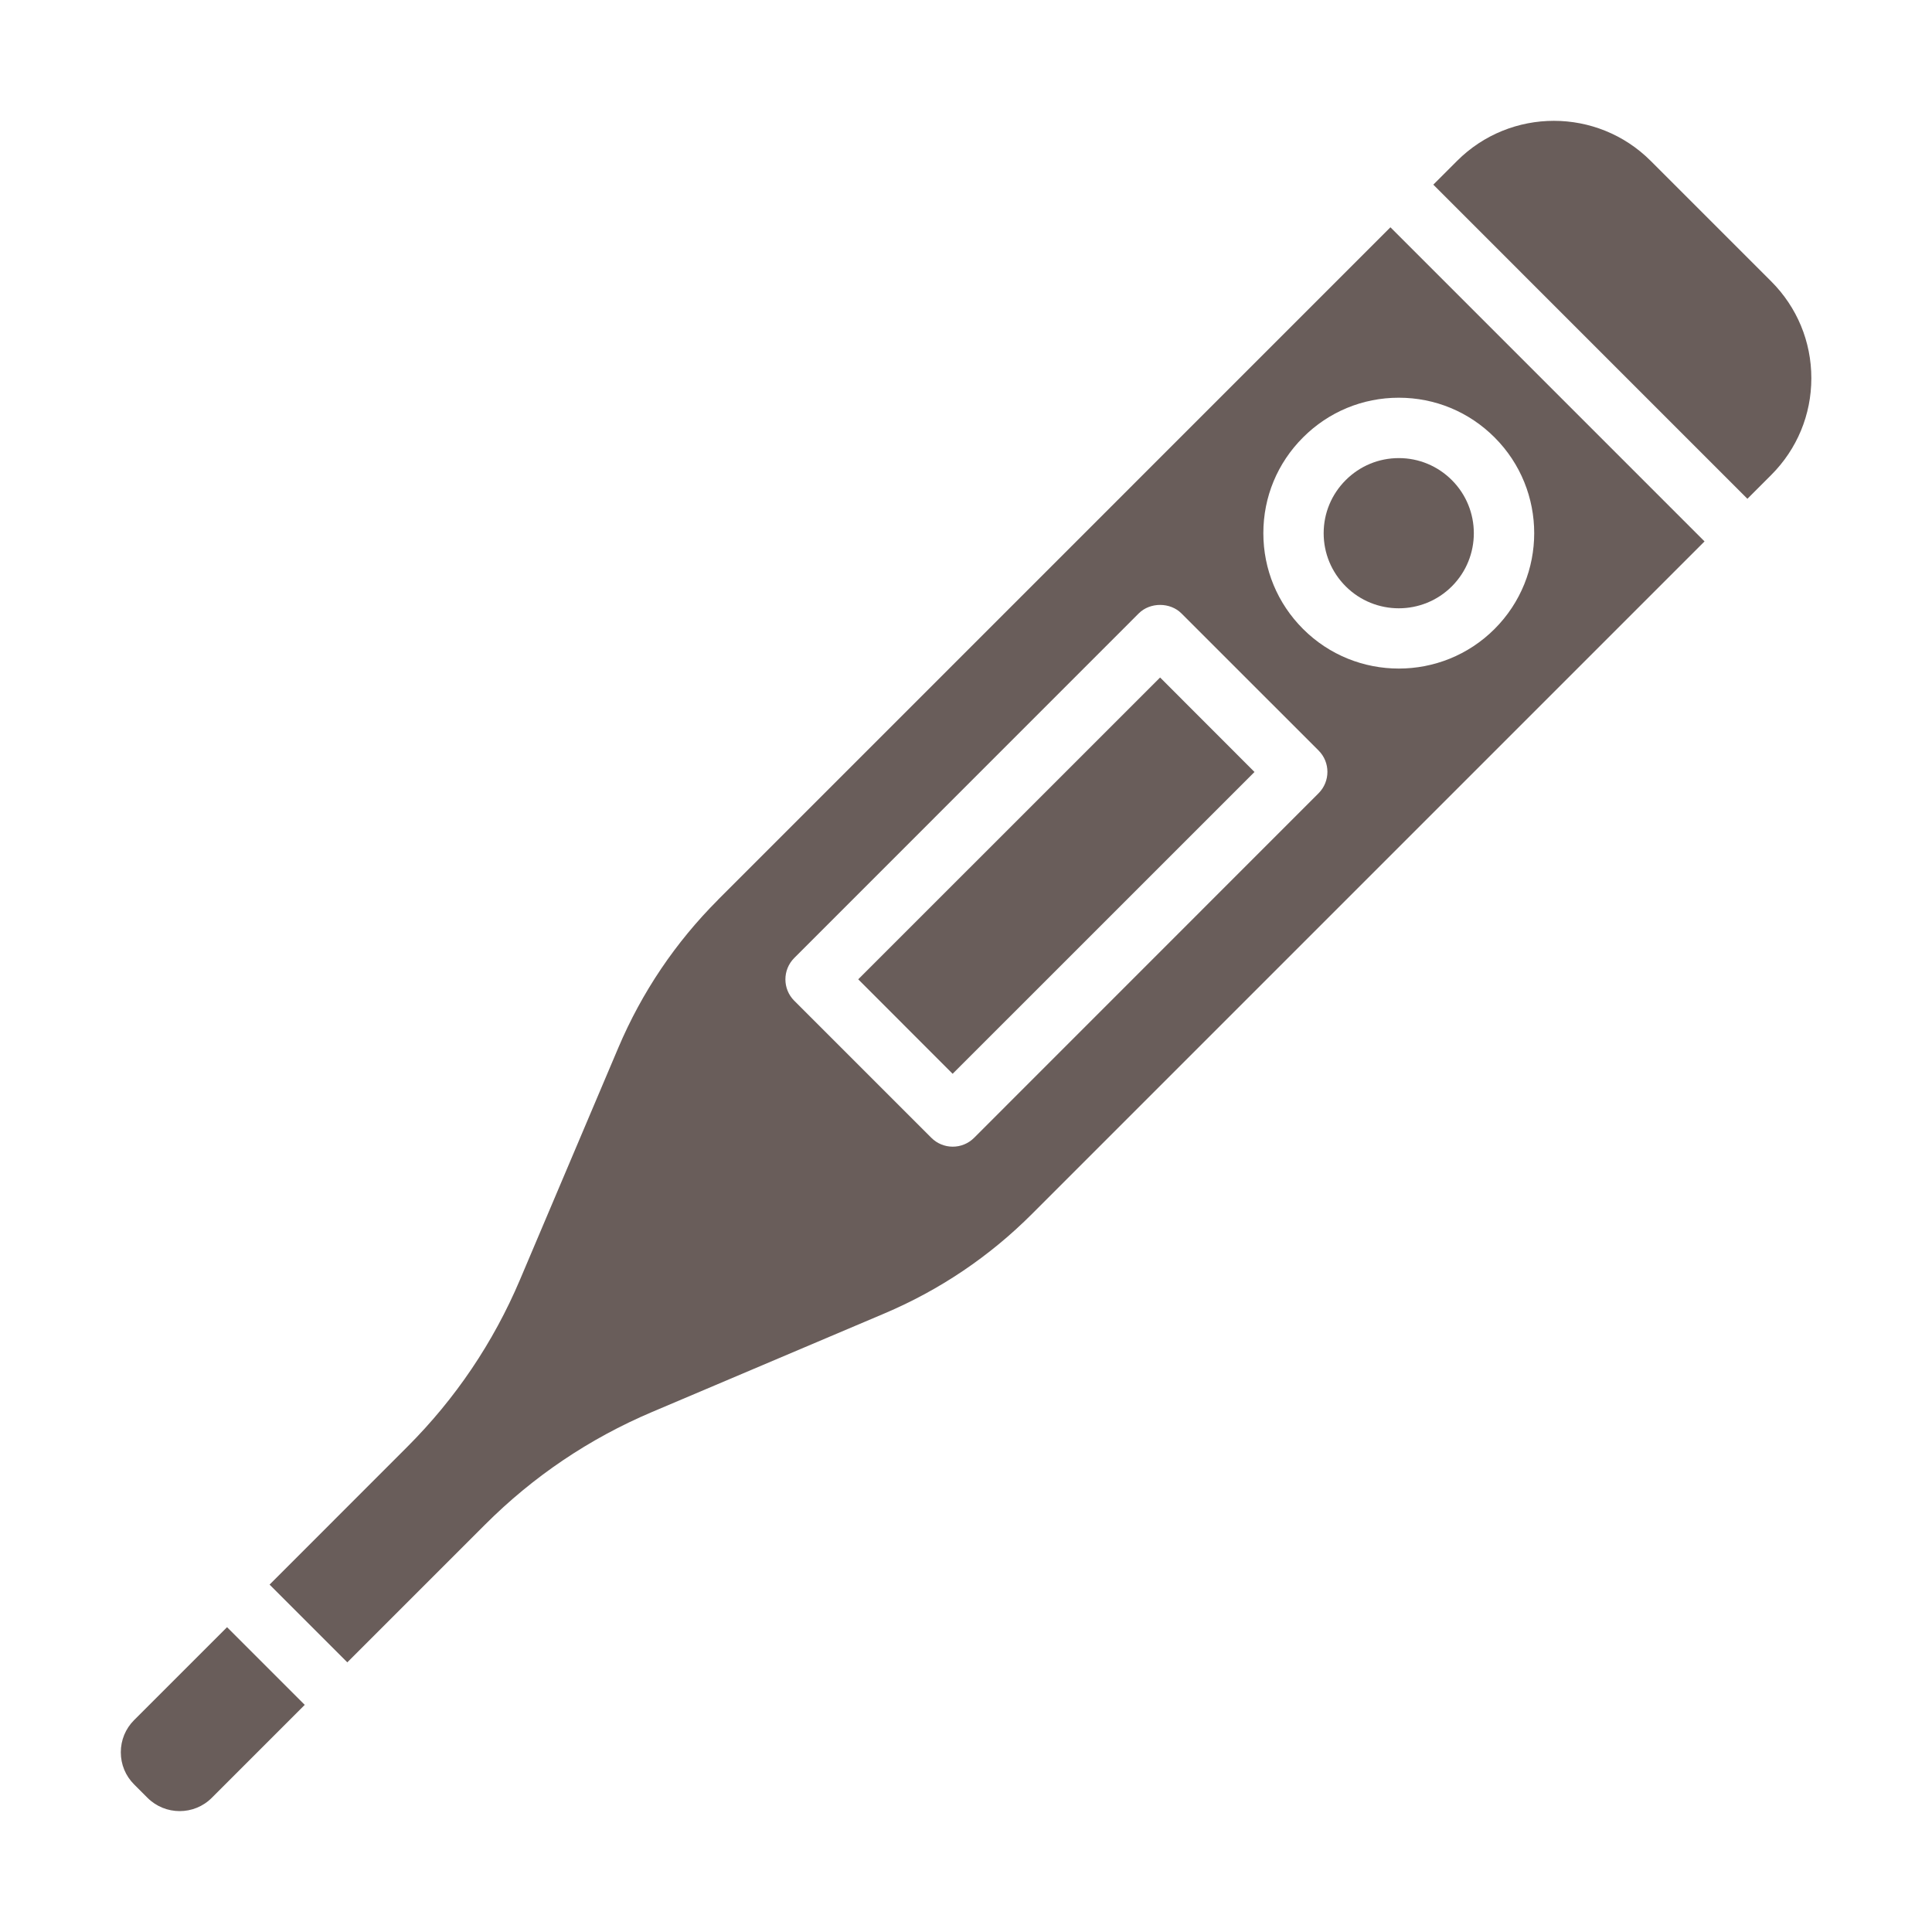 <svg width="64" height="64" viewBox="0 0 64 64" fill="none" xmlns="http://www.w3.org/2000/svg">
<path d="M23.788 29.805C22.378 31.215 21.265 32.865 20.485 34.702L17.223 42.397C16.343 44.472 15.088 46.332 13.493 47.927L9.685 51.737L8.93 52.492L11.505 55.067L16.068 50.505C17.663 48.91 19.523 47.655 21.598 46.775L29.293 43.512C31.133 42.732 32.78 41.622 34.19 40.21L56.465 17.935L46.06 7.529L23.785 29.805L23.788 29.805ZM43.68 26.277L32.268 37.692C32.08 37.88 31.828 37.985 31.56 37.985C31.295 37.985 31.04 37.88 30.853 37.692L26.31 33.15C25.92 32.76 25.92 32.127 26.31 31.735L37.722 20.32C38.097 19.945 38.762 19.945 39.137 20.32L43.68 24.862C44.07 25.252 44.07 25.885 43.68 26.277ZM49.51 14.49C51.26 16.239 51.26 19.084 49.51 20.835C48.635 21.71 47.487 22.147 46.337 22.147C45.187 22.147 44.04 21.71 43.165 20.835C42.317 19.987 41.85 18.86 41.85 17.662C41.85 16.462 42.317 15.337 43.165 14.49C44.012 13.642 45.14 13.175 46.337 13.175C47.537 13.175 48.662 13.642 49.51 14.49V14.49Z" fill="#695D5A"/>
<path d="M48.095 19.423C49.065 18.453 49.065 16.875 48.095 15.905C47.625 15.435 47 15.175 46.338 15.175C45.673 15.175 45.048 15.435 44.578 15.905C44.108 16.375 43.848 17 43.848 17.663C43.848 18.328 44.108 18.953 44.578 19.423C45.548 20.393 47.125 20.393 48.095 19.423Z" fill="#695D5A"/>
<path d="M54.682 5.33C52.912 3.56 50.037 3.56 48.267 5.33L47.48 6.117L57.885 16.523L58.673 15.735C59.53 14.878 60.003 13.74 60.003 12.528C60.003 11.315 59.53 10.178 58.673 9.32L54.682 5.33Z" fill="#695D5A"/>
<path d="M28.43 32.441L38.43 22.443L41.557 25.573L31.557 35.571L28.43 32.441Z" fill="#695D5A"/>
<path d="M7.52 53.904L4.442 56.981C4.157 57.266 4.002 57.644 4.002 58.046C4.002 58.449 4.157 58.826 4.442 59.111L4.885 59.554C5.472 60.141 6.43 60.144 7.017 59.554L10.095 56.476L7.52 53.901L7.52 53.904Z" fill="#695D5A"/>
</svg>
